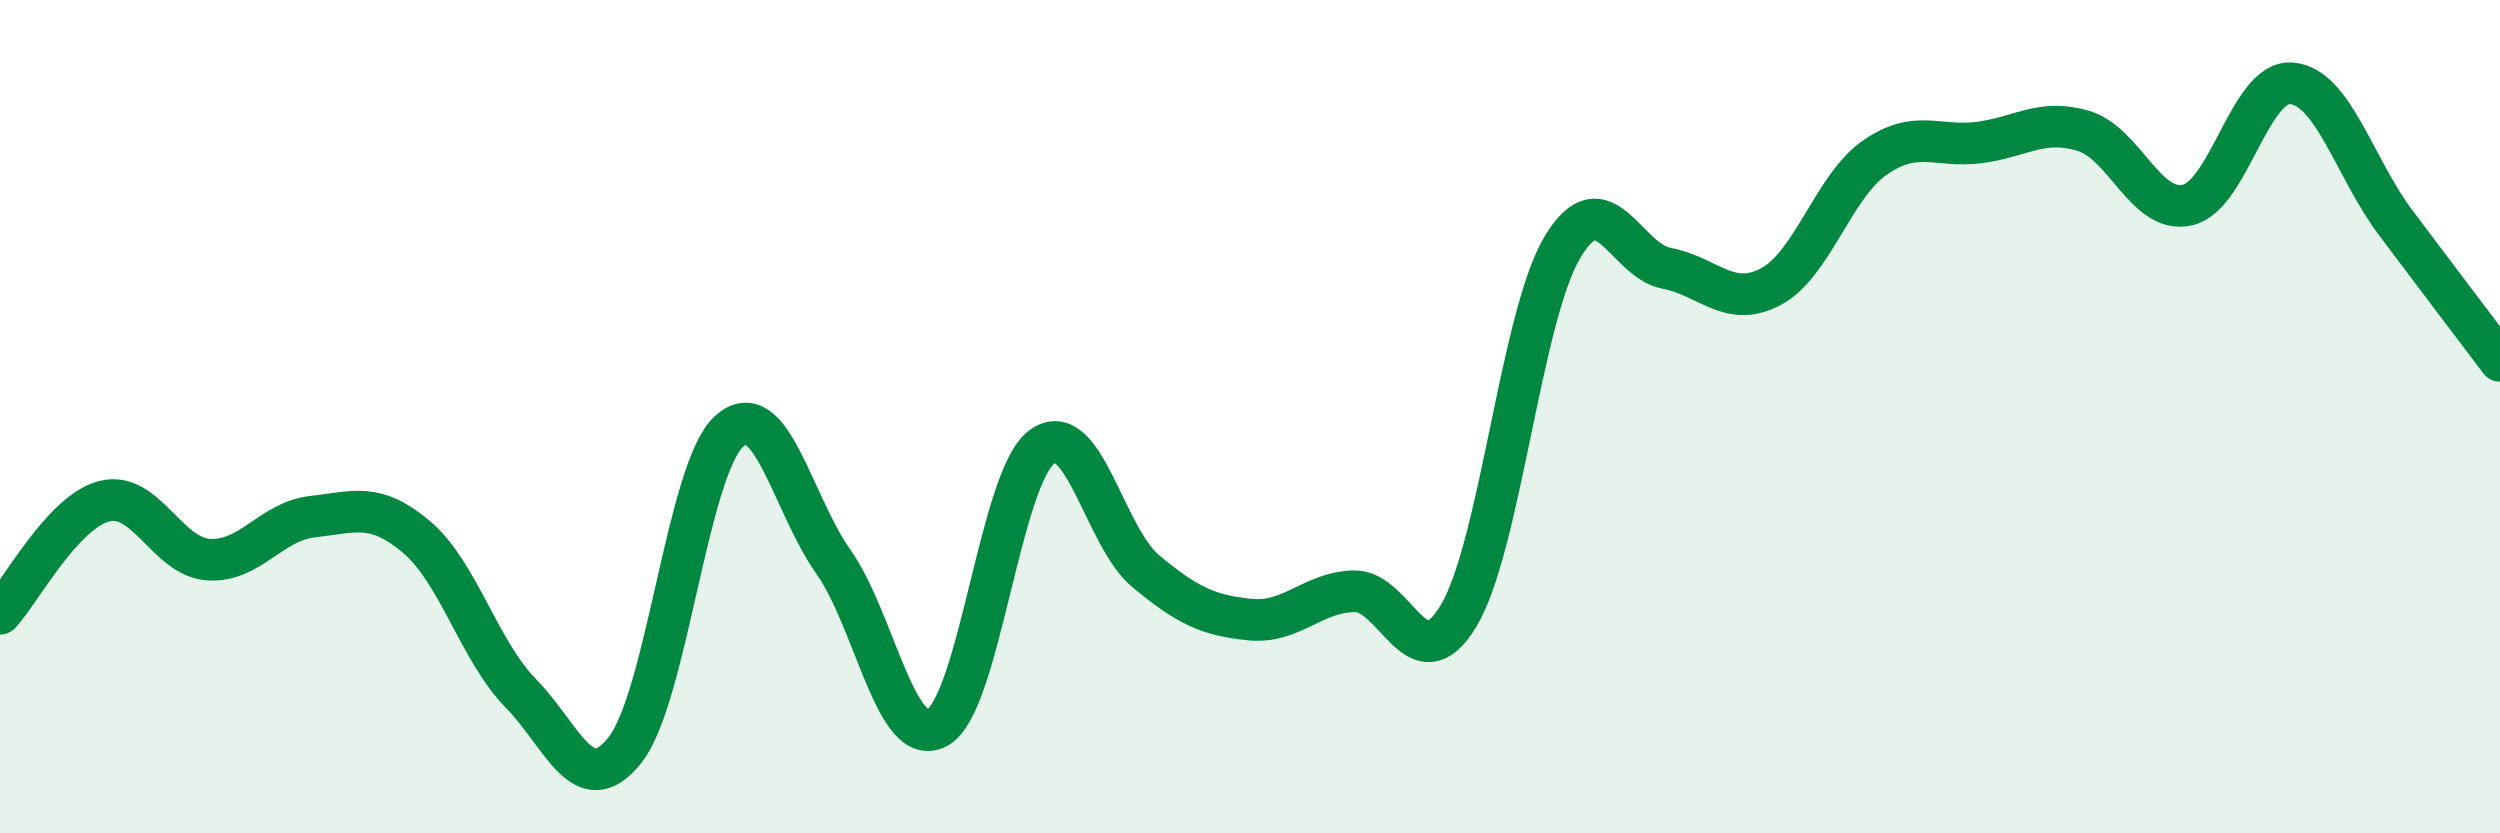 
    <svg width="60" height="20" viewBox="0 0 60 20" xmlns="http://www.w3.org/2000/svg">
      <path
        d="M 0,14.73 C 0.5,14.19 1.5,12.29 2.5,12.03 C 3.5,11.77 4,13.36 5,13.43 C 6,13.5 6.5,12.51 7.5,12.4 C 8.5,12.29 9,12.04 10,12.89 C 11,13.74 11.5,15.62 12.5,16.64 C 13.5,17.66 14,19.26 15,18 C 16,16.74 16.5,11.25 17.5,10.35 C 18.5,9.45 19,12.06 20,13.48 C 21,14.9 21.5,18.01 22.5,17.46 C 23.5,16.91 24,11.48 25,10.73 C 26,9.98 26.5,12.88 27.5,13.71 C 28.5,14.54 29,14.77 30,14.87 C 31,14.97 31.5,14.21 32.5,14.19 C 33.5,14.17 34,16.44 35,14.79 C 36,13.14 36.5,7.6 37.5,5.93 C 38.5,4.26 39,6.25 40,6.44 C 41,6.63 41.5,7.41 42.5,6.88 C 43.5,6.35 44,4.47 45,3.78 C 46,3.09 46.5,3.55 47.5,3.42 C 48.5,3.29 49,2.84 50,3.14 C 51,3.44 51.5,5.15 52.5,4.92 C 53.5,4.69 54,1.91 55,2 C 56,2.09 56.5,4.02 57.5,5.35 C 58.5,6.68 59.5,8 60,8.66L60 20L0 20Z"
        fill="#008740"
        opacity="0.1"
        stroke-linecap="round"
        stroke-linejoin="round"
      />
      <path
        d="M 0,14.73 C 0.5,14.19 1.5,12.29 2.5,12.03 C 3.5,11.77 4,13.36 5,13.43 C 6,13.5 6.5,12.51 7.5,12.4 C 8.5,12.29 9,12.04 10,12.89 C 11,13.74 11.5,15.62 12.5,16.64 C 13.5,17.66 14,19.26 15,18 C 16,16.74 16.5,11.25 17.5,10.35 C 18.5,9.45 19,12.06 20,13.48 C 21,14.9 21.5,18.01 22.5,17.46 C 23.5,16.91 24,11.48 25,10.73 C 26,9.98 26.5,12.88 27.5,13.71 C 28.5,14.54 29,14.77 30,14.87 C 31,14.97 31.5,14.21 32.5,14.19 C 33.5,14.17 34,16.44 35,14.79 C 36,13.14 36.5,7.6 37.5,5.93 C 38.5,4.26 39,6.25 40,6.44 C 41,6.63 41.5,7.41 42.5,6.88 C 43.5,6.35 44,4.47 45,3.78 C 46,3.09 46.5,3.55 47.5,3.42 C 48.5,3.29 49,2.84 50,3.14 C 51,3.44 51.5,5.15 52.5,4.92 C 53.5,4.69 54,1.91 55,2 C 56,2.09 56.5,4.02 57.5,5.35 C 58.5,6.68 59.5,8 60,8.66"
        stroke="#008740"
        stroke-width="1"
        fill="none"
        stroke-linecap="round"
        stroke-linejoin="round"
      />
    </svg>
  